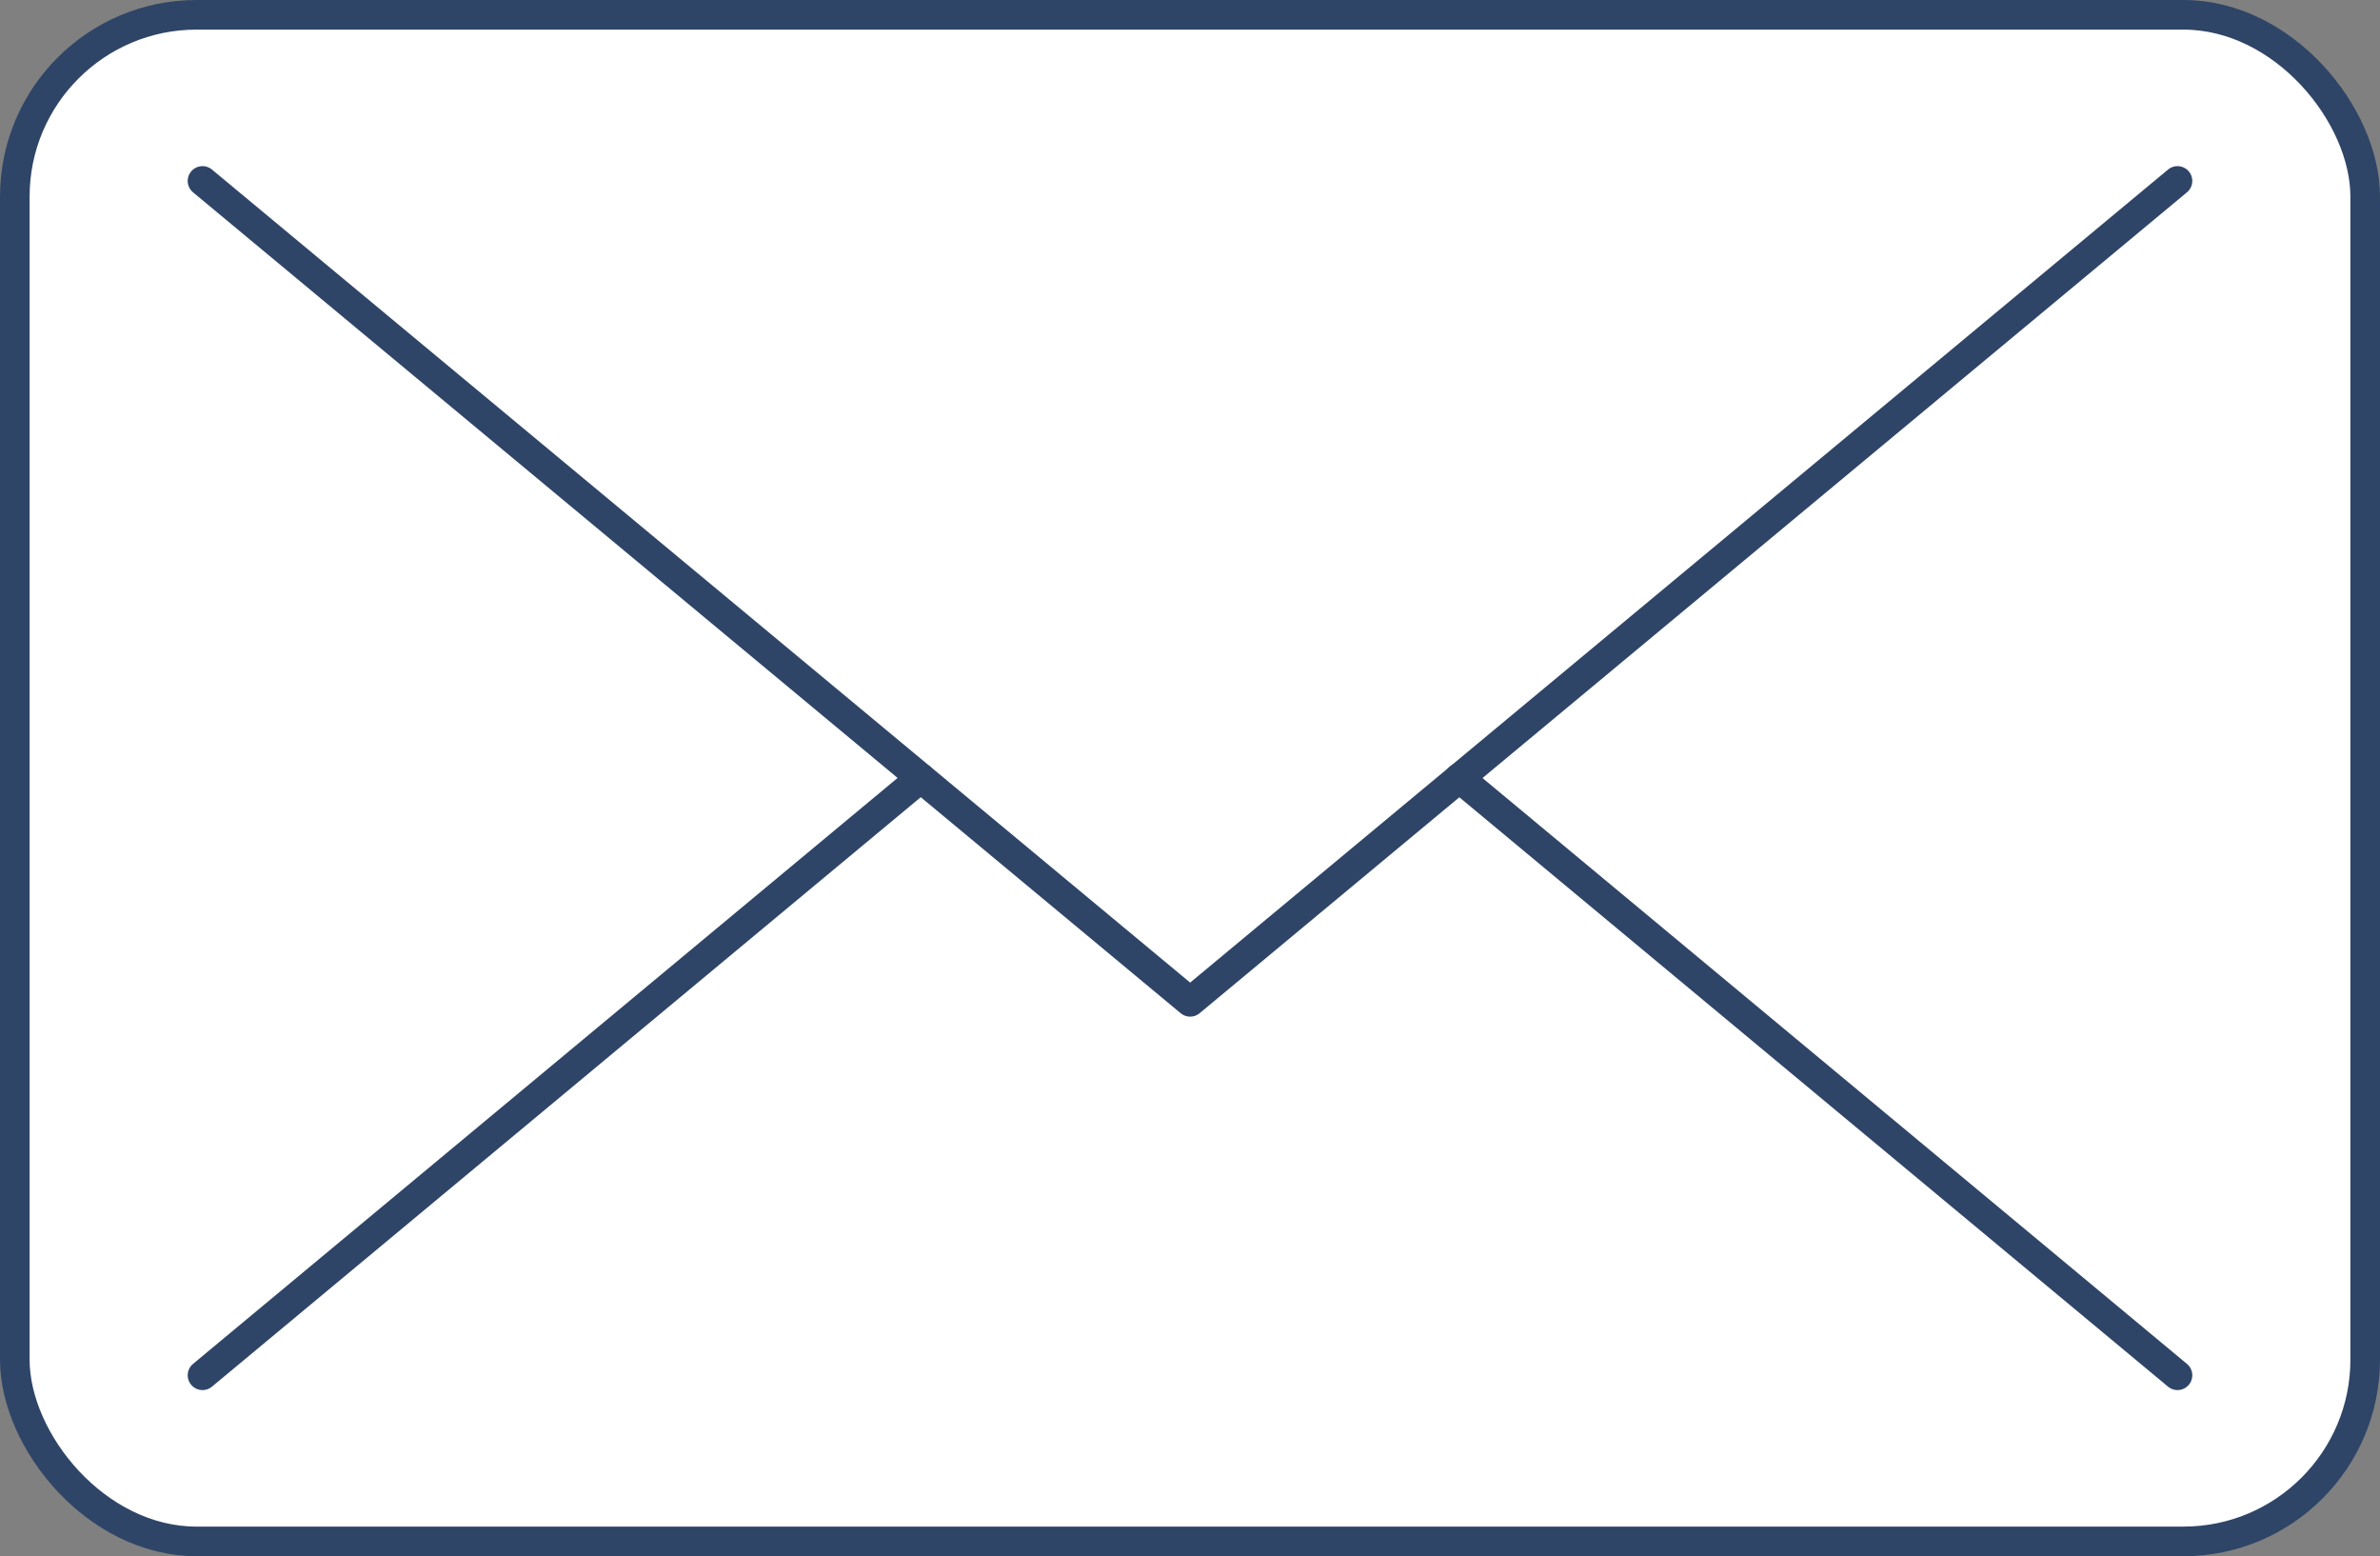 <?xml version="1.0" encoding="UTF-8"?>
<svg id="_レイヤー_2" data-name="レイヤー 2" xmlns="http://www.w3.org/2000/svg" viewBox="0 0 80.39 52.55">
  <rect x="0" y="0" width="80.39" height="52.55" fill="#808080" stroke="none"/>
  <defs>
    <style>
      .cls-1 {
        fill: none;
      }

      .cls-1, .cls-2 {
        stroke: #2f4567;
        stroke-linecap: round;
        stroke-linejoin: round;
      }

      .cls-2 {
        fill: #fff;
      }
    </style>
  </defs>
  <g id="_レイヤー_1-2" data-name="レイヤー 1">
    <g>
      <rect class="cls-2" x=".5" y=".5" width="79.39" height="51.55" rx="6.14" ry="6.14"/>
      <g>
        <polyline class="cls-1" points="73.55 6.11 40.2 33.83 6.84 6.11"/>
        <line class="cls-1" x1="49.29" y1="26.27" x2="73.55" y2="46.44"/>
        <line class="cls-1" x1="6.84" y1="46.44" x2="31.1" y2="26.27"/>
      </g>
    </g>
  </g>
</svg>